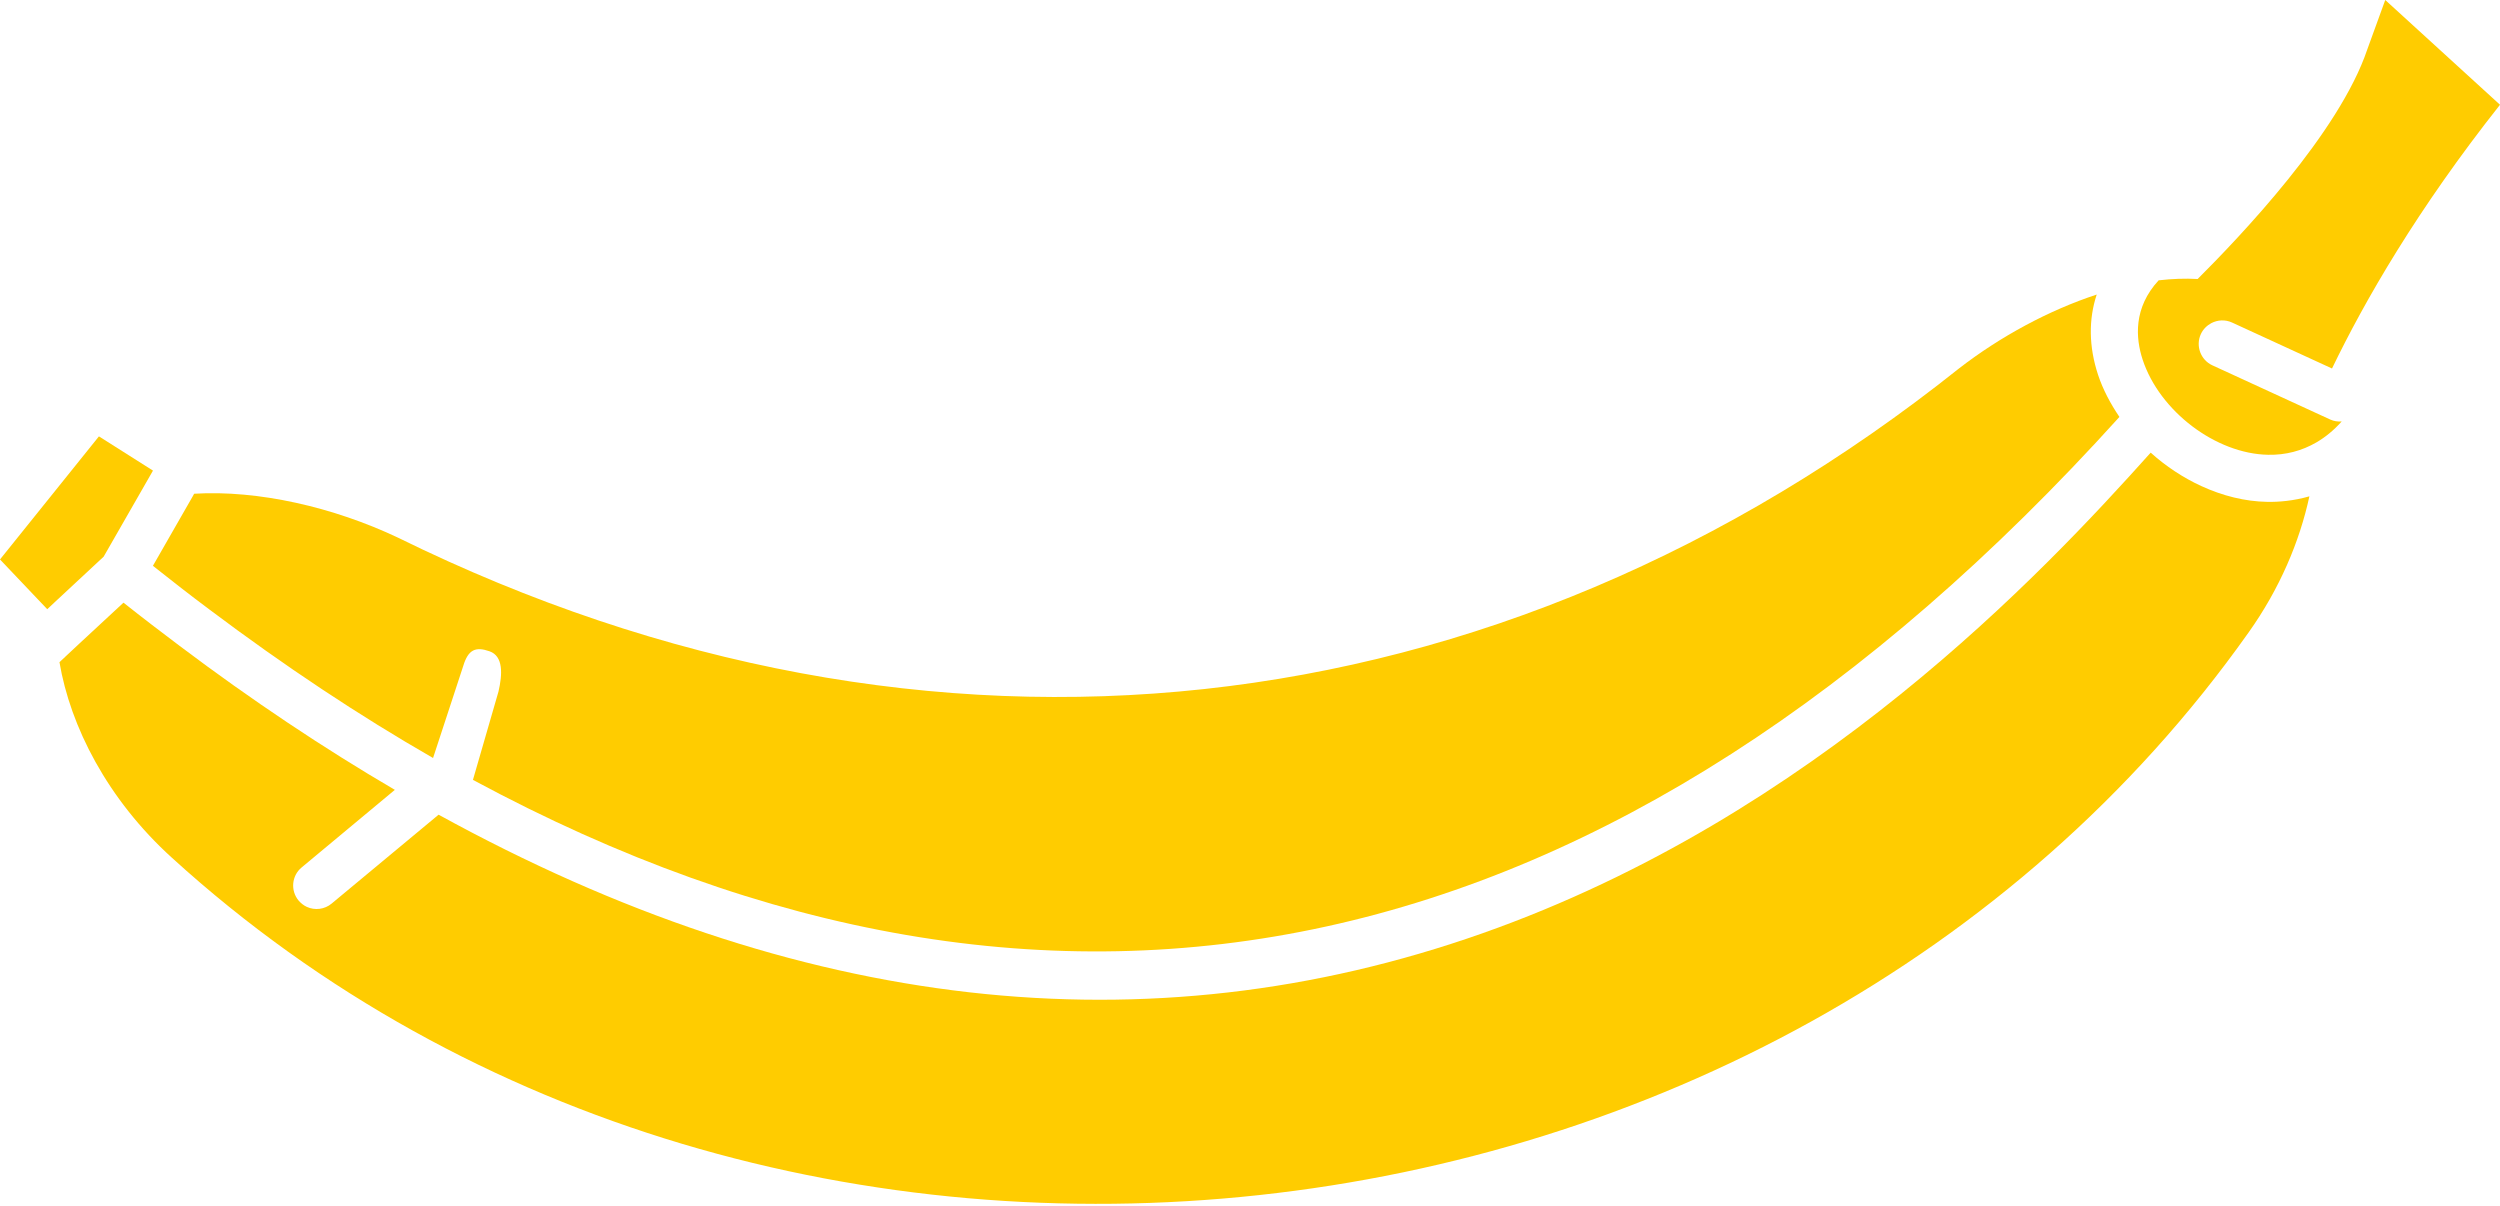<?xml version="1.0" encoding="UTF-8"?> <svg xmlns="http://www.w3.org/2000/svg" width="431" height="208" viewBox="0 0 431 208" fill="none"> <path d="M26.373 81.133L17.055 75.231L0 96.451L8.143 105.024L9.938 103.347L17.869 95.97L22.909 87.178L26.373 81.133Z" fill="#FFCC00"></path> <path d="M391.026 78.404C394.05 78.466 396.835 77.729 399.362 76.261C400.913 75.359 402.376 74.15 403.709 72.659C403.051 72.714 402.369 72.619 401.735 72.327L381.413 62.983C379.388 62.052 378.493 59.627 379.426 57.598C379.813 56.756 380.474 56.112 381.232 55.708C382.312 55.143 383.622 55.061 384.8 55.602L402.039 63.529C407.659 51.88 416.729 36.109 431 18.061L411.217 3.3024e-05L408.122 8.516C403.291 22.895 386.16 40.826 378.874 48.101C376.73 47.976 374.465 48.064 372.15 48.328C367.78 53.067 368.166 58.269 369.398 62.023C372.329 70.898 382.014 78.245 391.027 78.404L391.026 78.404Z" fill="#FFCC00"></path> <path d="M74.658 130.68L79.865 114.805C80.724 111.963 82.004 111.446 84.394 112.281C86.783 113.116 86.638 116.215 85.938 119.227L81.535 134.451C182.523 188.877 278.263 168.282 365.389 71.879C363.841 69.59 362.545 67.161 361.7 64.605C360.11 59.779 360.055 55.06 361.474 50.779C353.223 53.492 344.857 58.009 337.732 63.52C258.085 127.032 160.044 137.68 68.626 92.697C57.502 87.424 44.485 84.449 33.469 85.12L33.247 85.53L26.363 97.547C29.617 100.127 32.857 102.659 36.103 105.078C49.04 114.805 61.906 123.355 74.664 130.682L74.658 130.68Z" fill="#FFCC00"></path> <path d="M387.622 109.087C393.052 101.468 396.464 93.319 398.139 85.568C395.414 86.347 392.881 86.56 390.87 86.52C387.026 86.457 383.151 85.473 379.506 83.797C376.362 82.352 373.405 80.394 370.777 78.037C352.13 98.857 312.831 140.699 255.576 160.898C197.711 181.325 137.378 174.408 75.614 140.452L57.182 155.77C55.959 156.8 54.27 156.979 52.894 156.346C52.356 156.099 51.885 155.724 51.471 155.248C50.048 153.532 50.28 150.963 52.006 149.544L68.072 136.171C55.769 128.967 43.398 120.708 31.001 111.376C27.773 108.943 24.525 106.471 21.289 103.899L13.726 110.911L10.253 114.158C12.108 125.191 18.491 137.78 29.656 147.893C132.327 241.384 307.38 222.384 387.619 109.088L387.622 109.087Z" fill="#FFCC00"></path> </svg> 